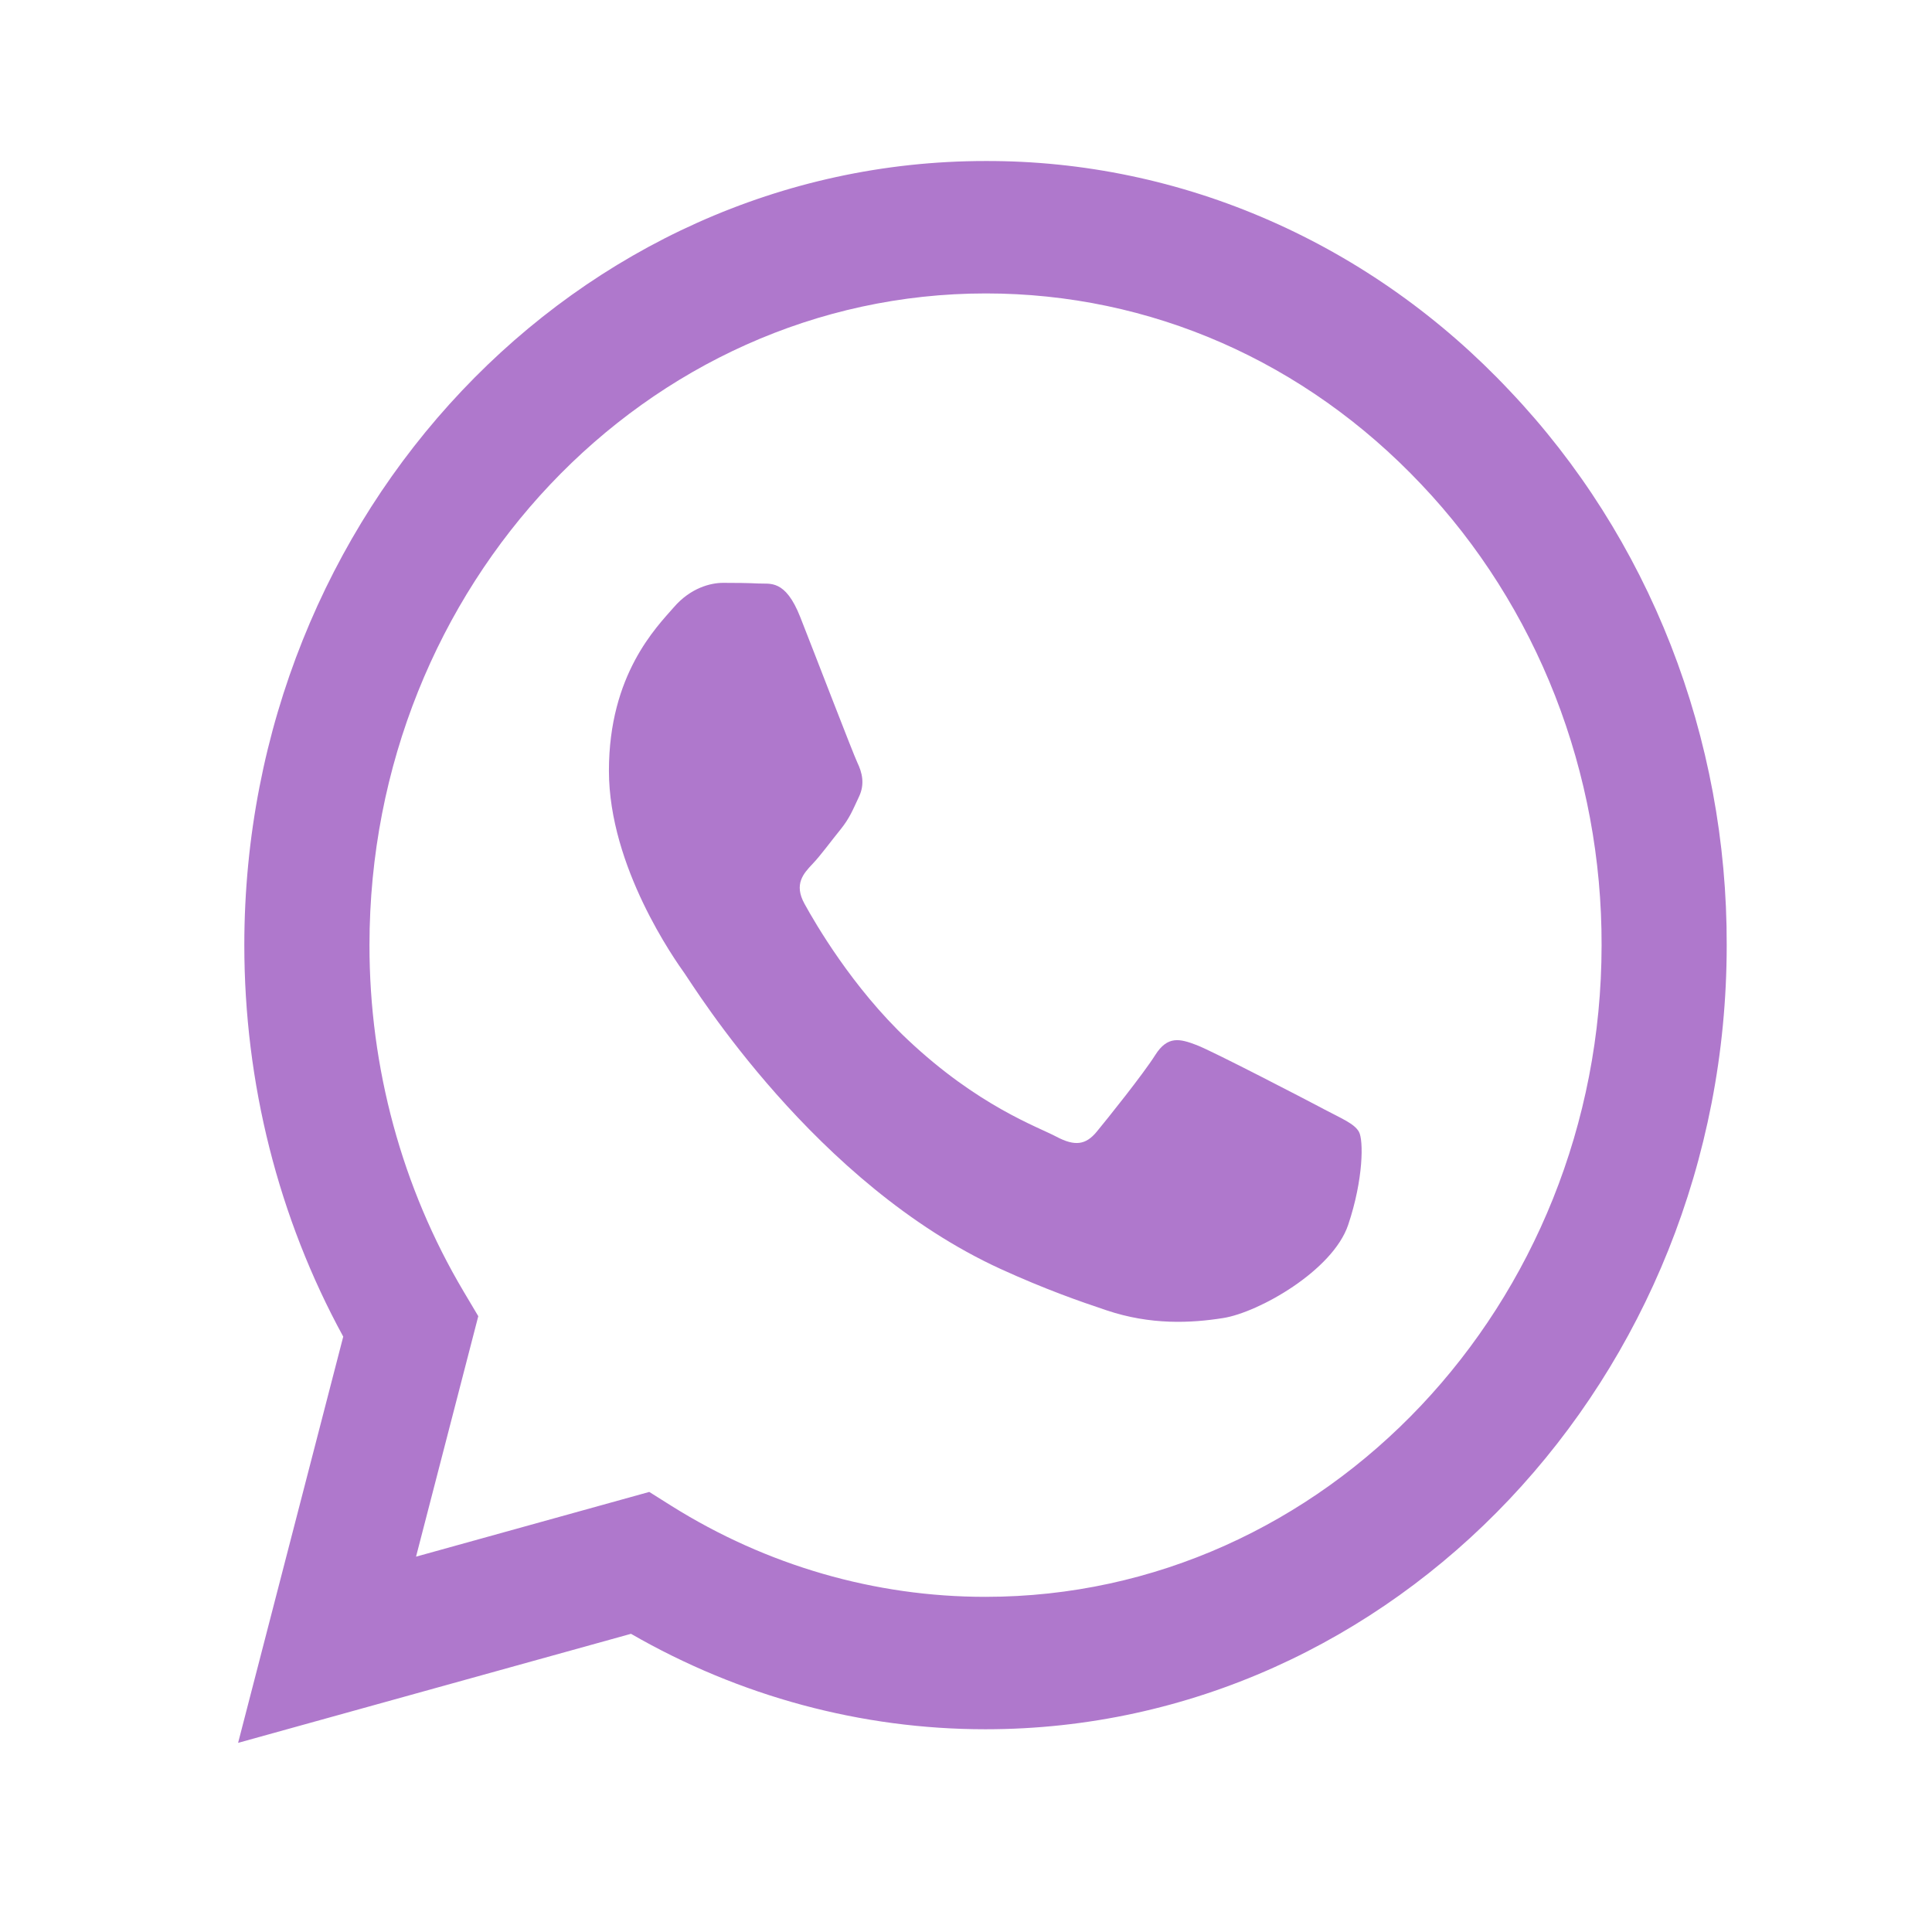 <svg width="50" height="50" viewBox="0 0 50 50" fill="none" xmlns="http://www.w3.org/2000/svg">
<mask id="mask0_112_1851" style="mask-type:alpha" maskUnits="userSpaceOnUse" x="0" y="0" width="50" height="50">
<rect width="50" height="50" fill="#D9D9D9"/>
</mask>
<g mask="url(#mask0_112_1851)">
<path fill-rule="evenodd" clip-rule="evenodd" d="M34.252 28.699C33.771 28.445 31.414 27.22 30.976 27.049C30.537 26.881 30.218 26.797 29.897 27.305C29.577 27.81 28.66 28.953 28.381 29.291C28.1 29.63 27.821 29.671 27.342 29.419C26.863 29.163 25.317 28.629 23.487 26.903C22.062 25.559 21.1 23.899 20.821 23.391C20.541 22.884 20.79 22.609 21.03 22.357C21.246 22.13 21.509 21.765 21.75 21.47C21.99 21.173 22.069 20.962 22.229 20.622C22.39 20.285 22.309 19.989 22.188 19.735C22.069 19.481 21.111 16.986 20.711 15.971C20.322 14.983 19.927 15.118 19.633 15.101C19.353 15.087 19.033 15.084 18.714 15.084C18.395 15.084 17.875 15.21 17.437 15.718C16.996 16.225 15.759 17.451 15.759 19.947C15.759 22.441 17.475 24.851 17.716 25.19C17.956 25.528 21.095 30.648 25.903 32.844C27.048 33.366 27.94 33.678 28.635 33.91C29.784 34.297 30.829 34.242 31.655 34.111C32.574 33.966 34.49 32.885 34.89 31.701C35.289 30.517 35.289 29.502 35.169 29.291C35.05 29.079 34.731 28.953 34.25 28.699H34.252ZM25.506 41.326H25.5C22.644 41.327 19.84 40.515 17.383 38.976L16.803 38.611L10.767 40.286L12.378 34.063L11.999 33.425C10.403 30.738 9.558 27.627 9.562 24.453C9.565 15.157 16.717 7.594 25.513 7.594C29.771 7.594 33.774 9.351 36.784 12.537C38.268 14.101 39.445 15.96 40.246 18.007C41.046 20.055 41.455 22.25 41.449 24.465C41.445 33.761 34.294 41.326 25.506 41.326ZM39.074 10.117C37.297 8.225 35.183 6.725 32.853 5.704C30.524 4.682 28.026 4.16 25.505 4.167C14.933 4.167 6.327 13.267 6.323 24.452C6.322 28.027 7.204 31.517 8.883 34.592L6.162 45.105L16.33 42.283C19.143 43.904 22.295 44.753 25.498 44.753H25.506C36.077 44.753 44.684 35.653 44.687 24.467C44.695 21.801 44.203 19.161 43.24 16.697C42.276 14.234 40.86 11.998 39.074 10.117Z" fill="#AF78CC"/>
</g>
</svg>
